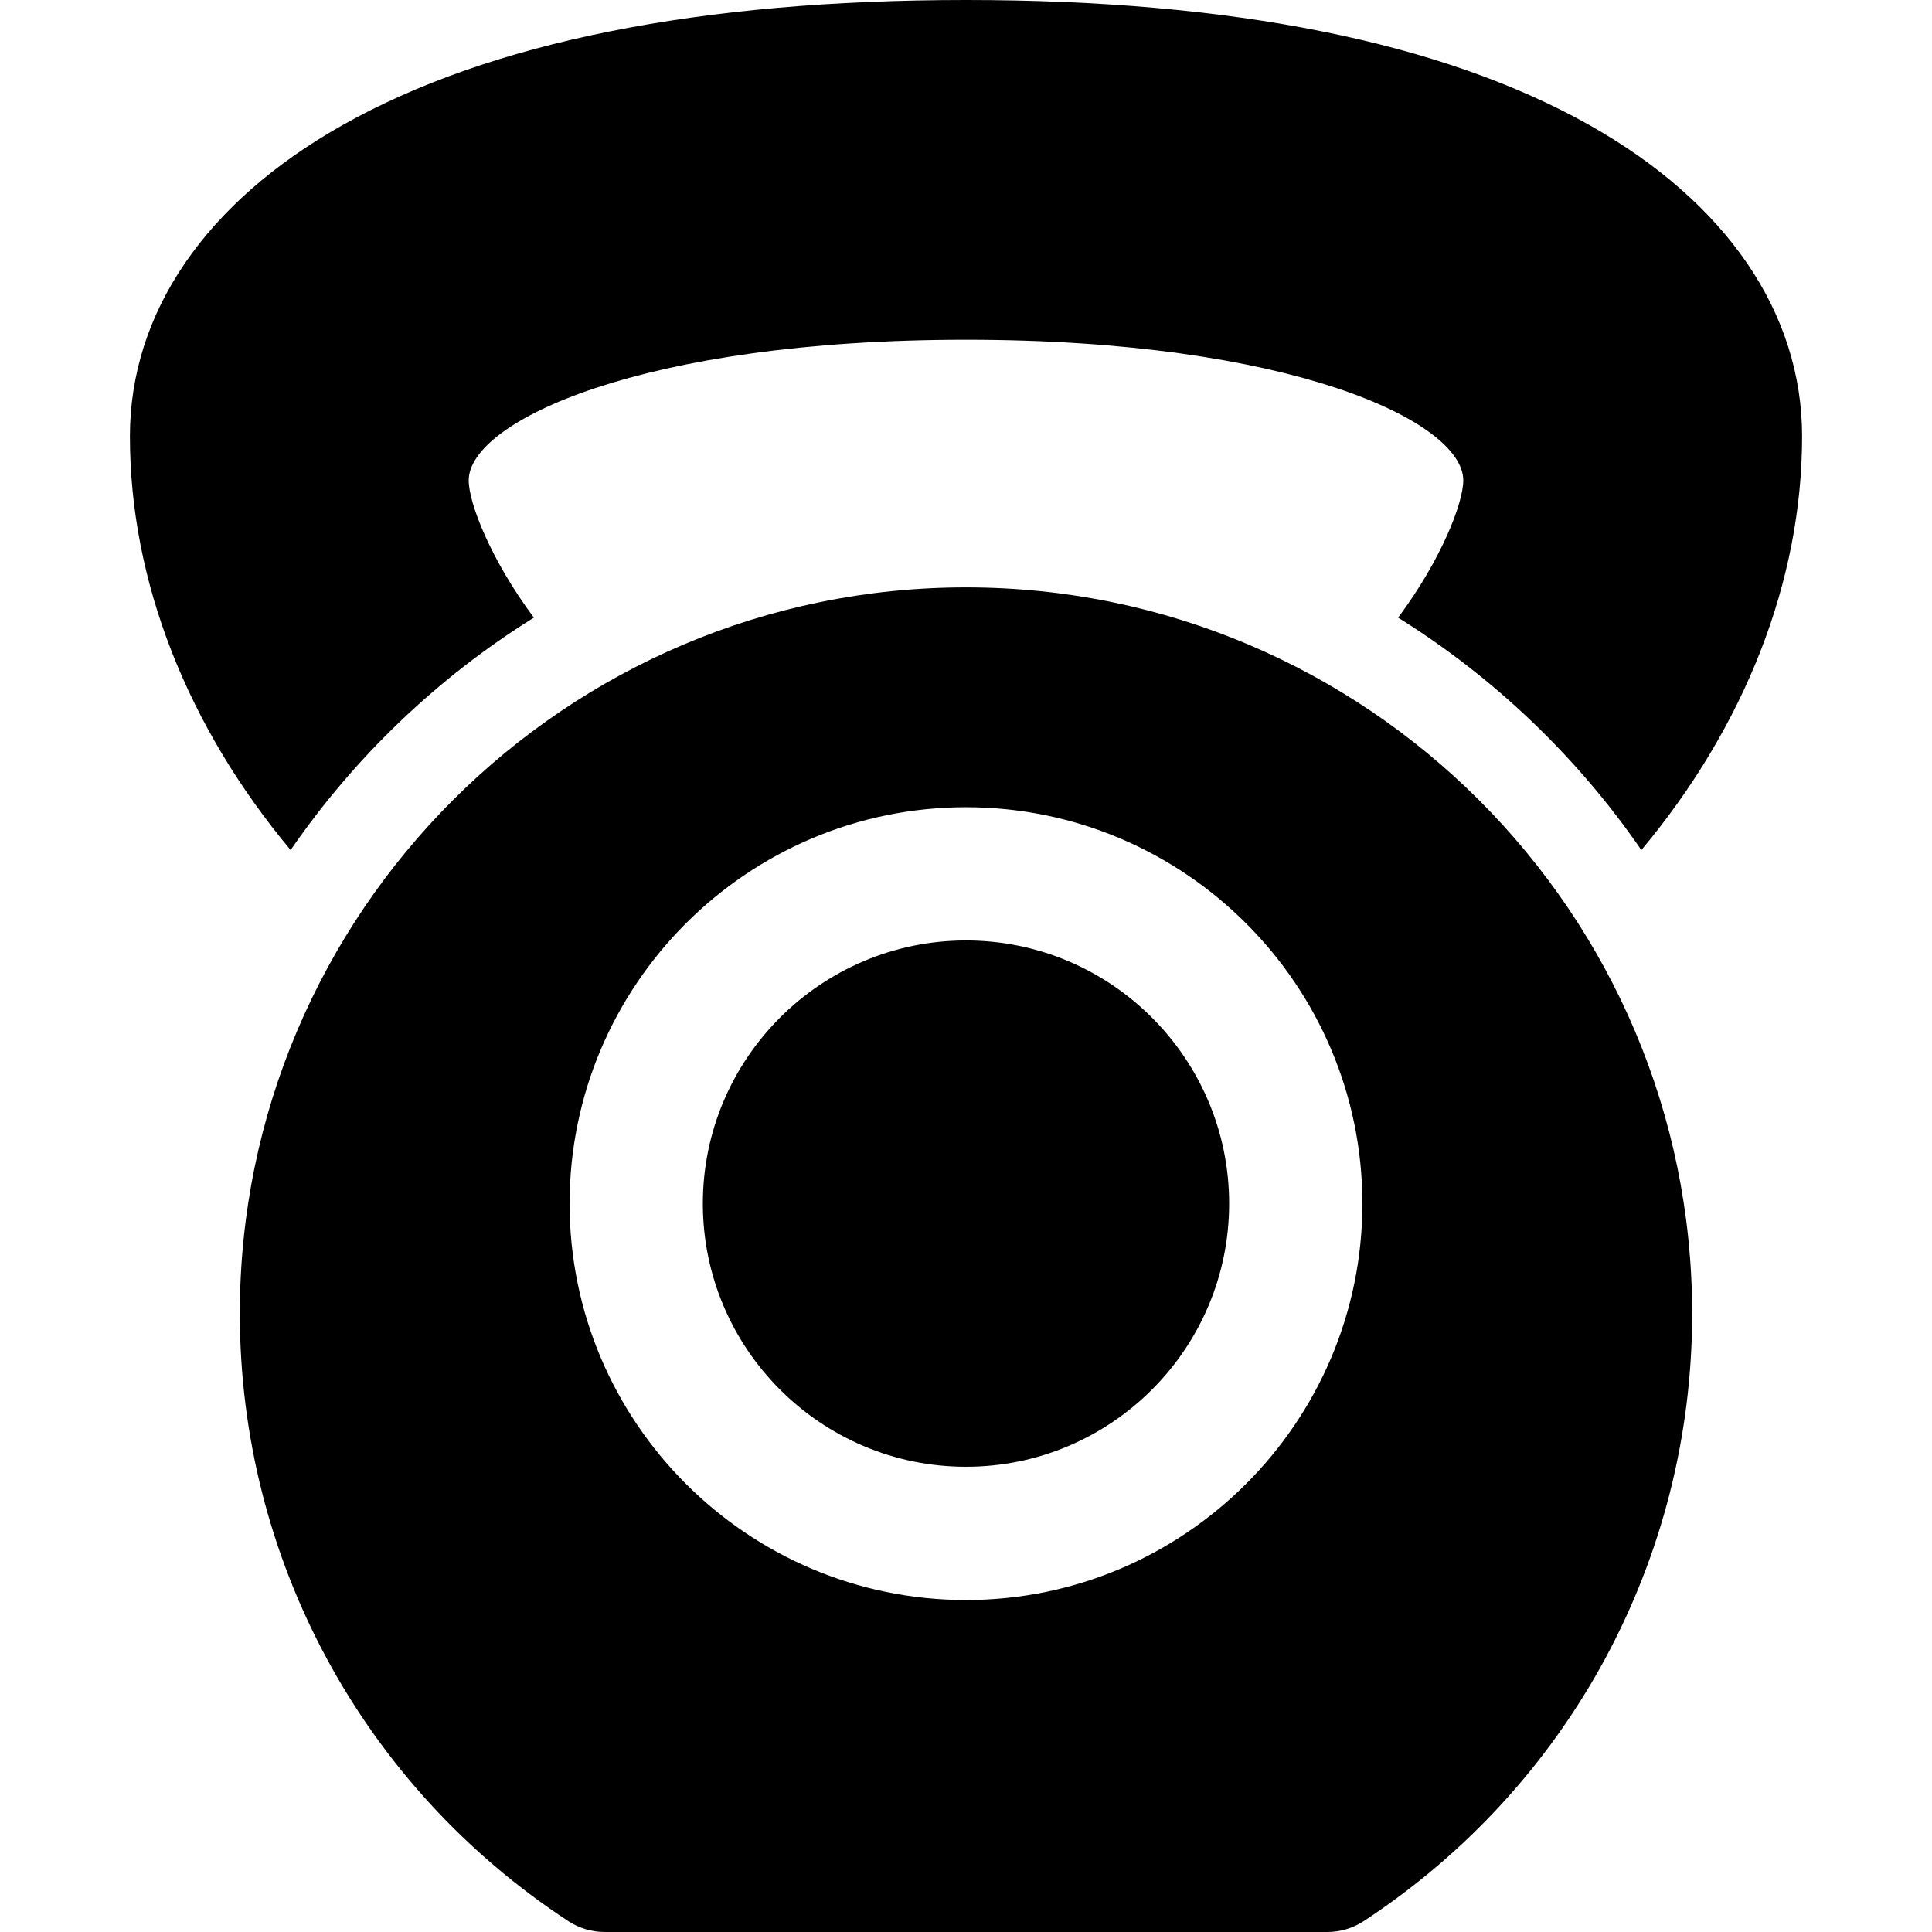 <?xml version="1.0" encoding="iso-8859-1"?>
<!-- Generator: Adobe Illustrator 18.0.0, SVG Export Plug-In . SVG Version: 6.00 Build 0)  -->
<!DOCTYPE svg PUBLIC "-//W3C//DTD SVG 1.1//EN" "http://www.w3.org/Graphics/SVG/1.1/DTD/svg11.dtd">
<svg version="1.1" id="Capa_1" xmlns="http://www.w3.org/2000/svg" xmlns:xlink="http://www.w3.org/1999/xlink" x="0px" y="0px"
	 viewBox="0 0 297 297" style="enable-background:new 0 0 297 297;" xml:space="preserve">
<g>
	<path d="M82.07,94.945c-6.626-8.882-10.017-17.624-10.017-21.092c0-9.064,26.566-21.623,76.446-21.623s76.446,12.559,76.446,21.623
		c0,3.468-3.391,12.21-10.018,21.092c14.786,9.215,27.532,21.405,37.395,35.732c15.894-19.028,24.706-41.323,24.706-63.595
		c0-18.98-11.603-35.972-32.675-47.843C221.695,6.473,189.444,0,148.5,0S75.305,6.473,52.646,19.239
		C31.574,31.11,19.971,48.102,19.971,67.082c0,22.27,8.813,44.564,24.705,63.594C54.537,116.35,67.283,104.159,82.07,94.945z"/>
	<path d="M148.499,225.481c22.306,0,40.453-18.147,40.453-40.454c0-22.306-18.147-40.453-40.453-40.453
		c-22.306,0-40.453,18.147-40.453,40.453C108.046,207.334,126.193,225.481,148.499,225.481z"/>
	<path d="M36.868,201.926c0,37.748,18.87,72.661,50.478,93.396c1.669,1.095,3.621,1.678,5.618,1.678h111.07
		c1.997,0,3.949-0.583,5.618-1.678c31.607-20.735,50.478-55.648,50.478-93.396c0-61.553-50.077-111.631-111.631-111.631
		S36.868,140.373,36.868,201.926z M148.499,124.092c33.601,0,60.936,27.336,60.936,60.936c0,33.602-27.336,60.937-60.936,60.937
		s-60.937-27.335-60.937-60.937C87.563,151.428,114.898,124.092,148.499,124.092z"/>
</g>
<g>
</g>
<g>
</g>
<g>
</g>
<g>
</g>
<g>
</g>
<g>
</g>
<g>
</g>
<g>
</g>
<g>
</g>
<g>
</g>
<g>
</g>
<g>
</g>
<g>
</g>
<g>
</g>
<g>
</g>
</svg>
